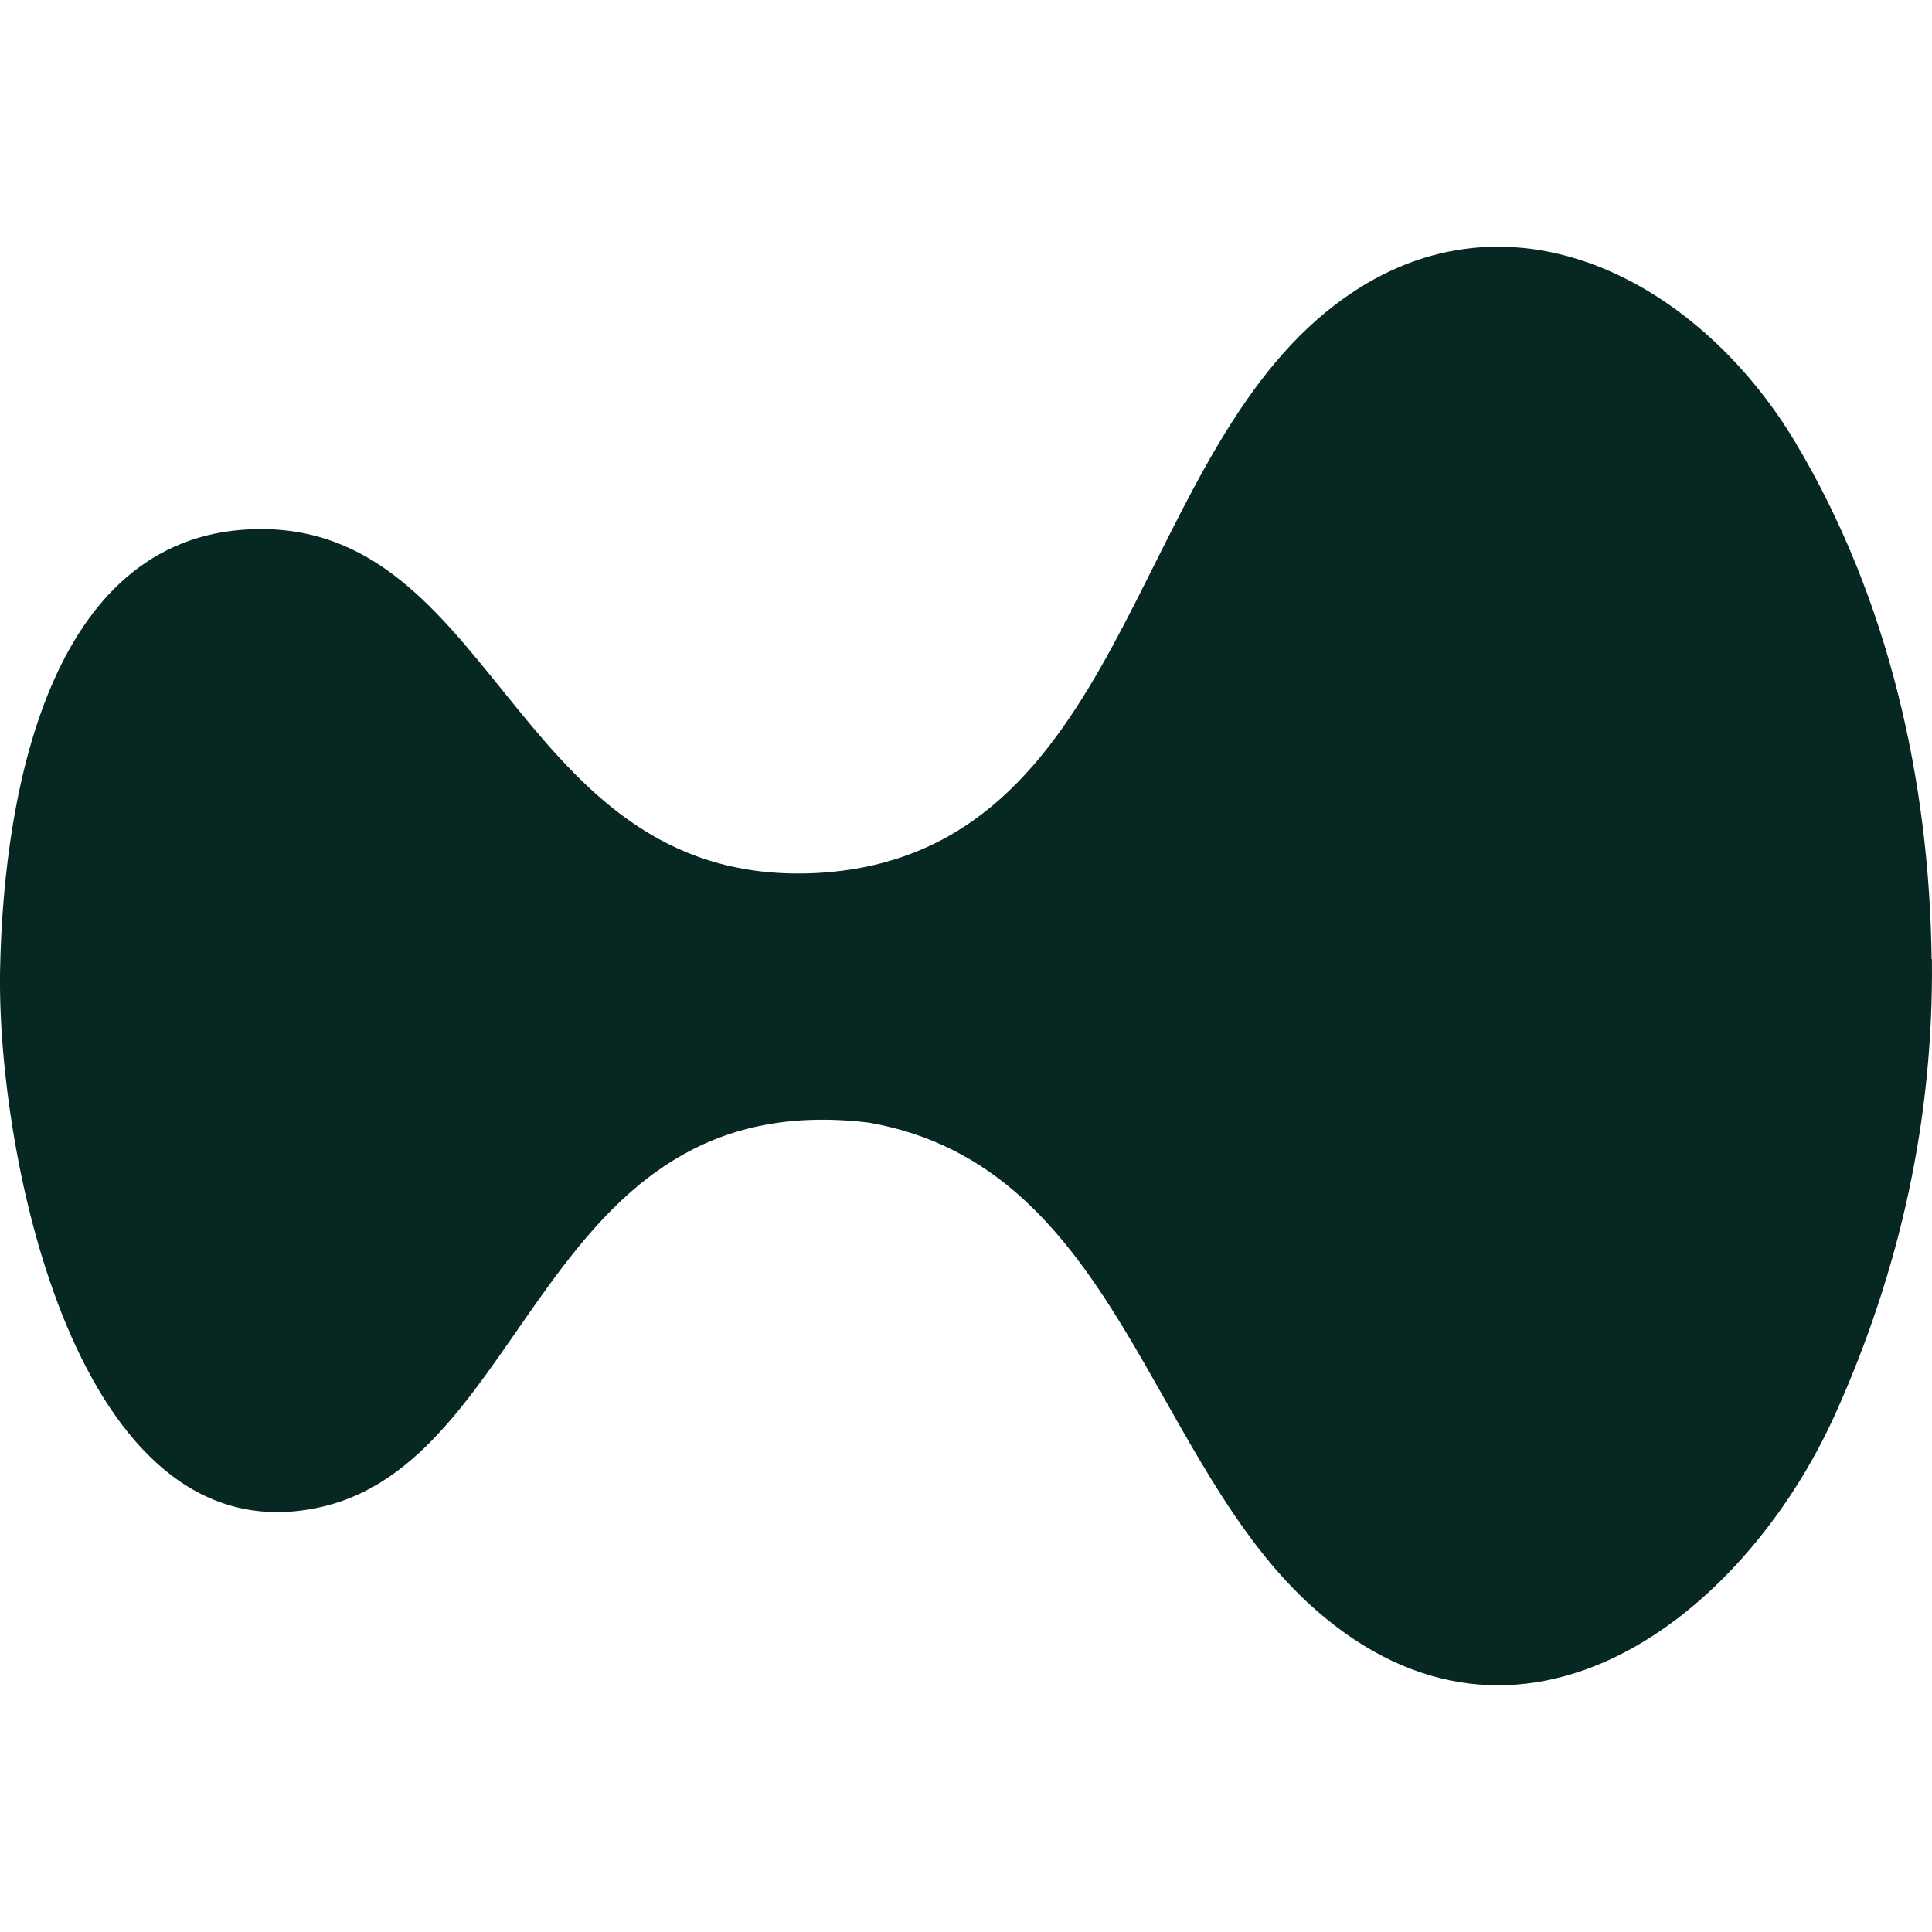 <?xml version="1.0" encoding="UTF-8"?><svg id="HYPE" xmlns="http://www.w3.org/2000/svg" viewBox="0 0 250 250"><g id="Logo"><path d="M249.99,124.1c.23,20.52-4.07,40.14-12.5,58.87-12.05,26.68-40.93,48.5-67.31,25.28-21.51-18.93-25.5-57.35-57.73-62.98-42.64-5.17-43.67,44.28-71.53,49.87C9.86,201.45-.44,149.23.01,125.51c.46-23.72,6.77-57.05,33.75-57.05,31.05,0,33.14,47.02,72.56,44.47,39.03-2.66,39.72-51.58,65.22-72.52,22.01-18.09,47.89-4.83,60.85,16.95,12.01,20.14,17.29,43.78,17.56,66.74h.04Z" style="fill:#072723;"/></g></svg>
